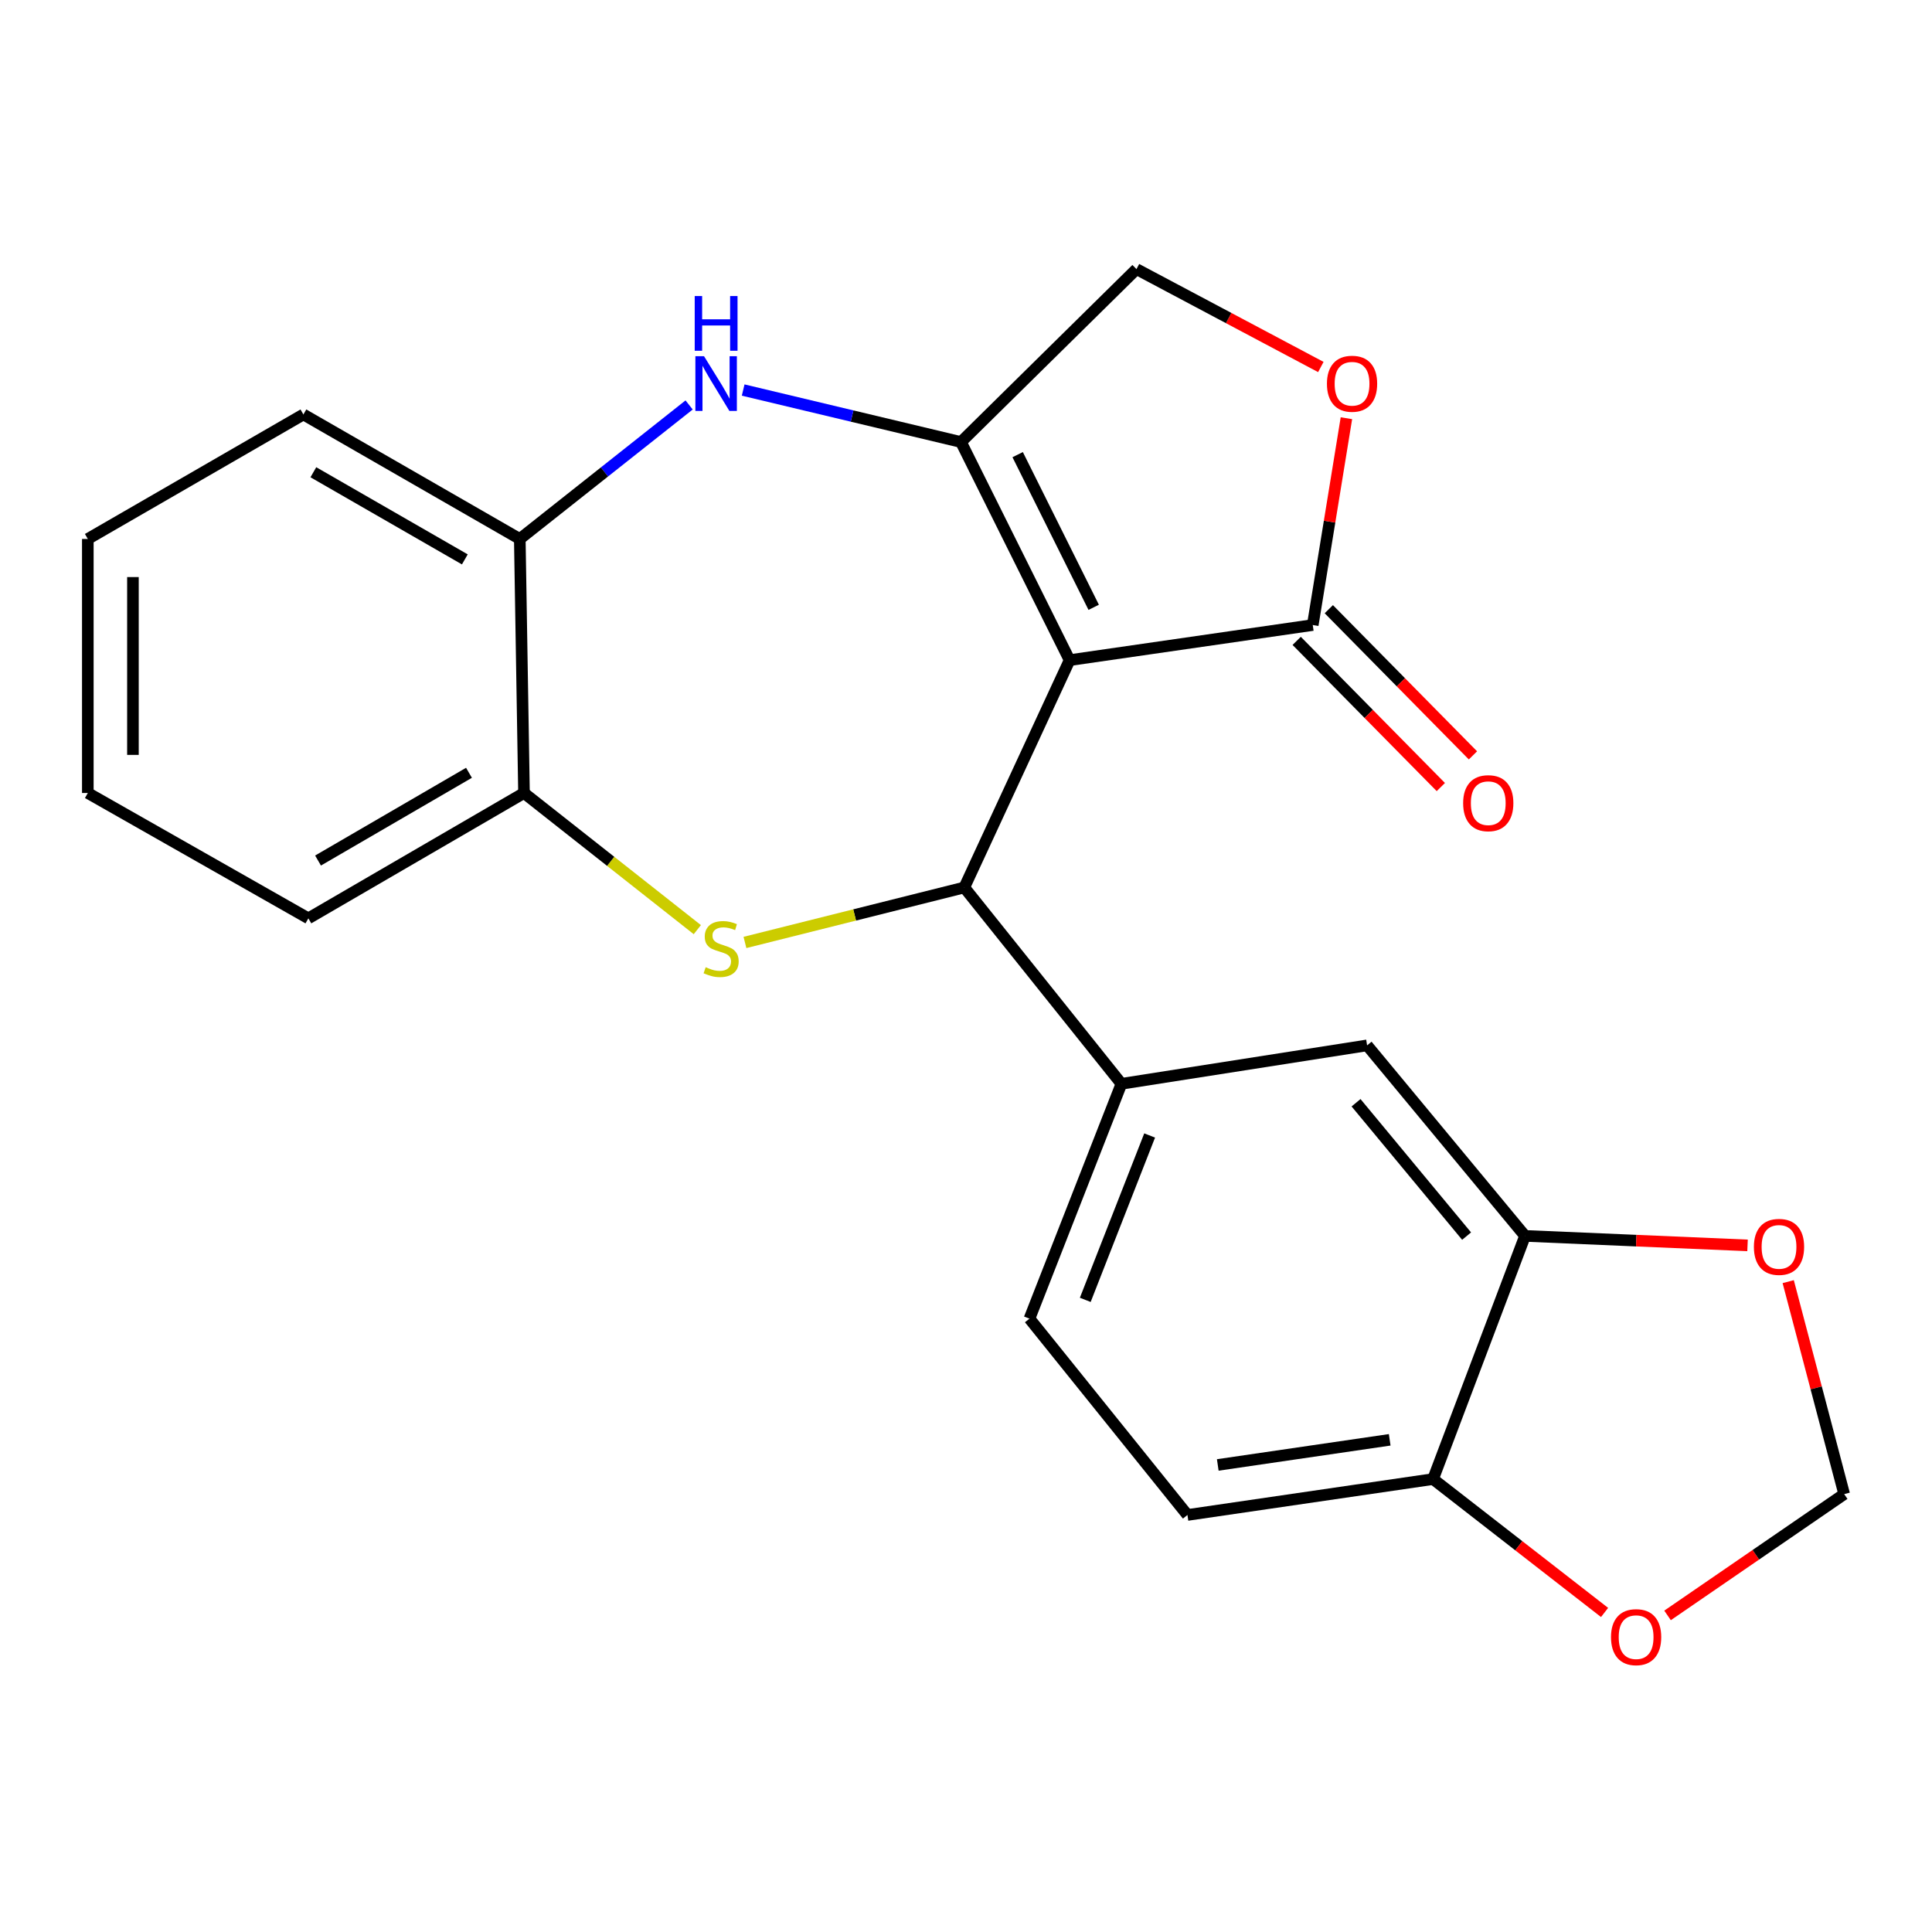 <?xml version='1.0' encoding='iso-8859-1'?>
<svg version='1.1' baseProfile='full'
              xmlns='http://www.w3.org/2000/svg'
                      xmlns:rdkit='http://www.rdkit.org/xml'
                      xmlns:xlink='http://www.w3.org/1999/xlink'
                  xml:space='preserve'
width='1000px' height='1000px' viewBox='0 0 1000 1000'>
<!-- END OF HEADER -->
<rect style='opacity:1.0;fill:#FFFFFF;stroke:none' width='1000' height='1000' x='0' y='0'> </rect>
<path class='bond-0' d='M 553.62,341.694 L 497.405,228.797' style='fill:none;fill-rule:evenodd;stroke:#000000;stroke-width:6px;stroke-linecap:butt;stroke-linejoin:miter;stroke-opacity:1' />
<path class='bond-0' d='M 566.092,314.35 L 526.742,235.322' style='fill:none;fill-rule:evenodd;stroke:#000000;stroke-width:6px;stroke-linecap:butt;stroke-linejoin:miter;stroke-opacity:1' />
<path class='bond-1' d='M 553.62,341.694 L 499.118,459.352' style='fill:none;fill-rule:evenodd;stroke:#000000;stroke-width:6px;stroke-linecap:butt;stroke-linejoin:miter;stroke-opacity:1' />
<path class='bond-4' d='M 553.62,341.694 L 679.478,323.517' style='fill:none;fill-rule:evenodd;stroke:#000000;stroke-width:6px;stroke-linecap:butt;stroke-linejoin:miter;stroke-opacity:1' />
<path class='bond-3' d='M 497.405,228.797 L 441.034,215.34' style='fill:none;fill-rule:evenodd;stroke:#000000;stroke-width:6px;stroke-linecap:butt;stroke-linejoin:miter;stroke-opacity:1' />
<path class='bond-3' d='M 441.034,215.34 L 384.663,201.884' style='fill:none;fill-rule:evenodd;stroke:#0000FF;stroke-width:6px;stroke-linecap:butt;stroke-linejoin:miter;stroke-opacity:1' />
<path class='bond-11' d='M 497.405,228.797 L 588.234,139.278' style='fill:none;fill-rule:evenodd;stroke:#000000;stroke-width:6px;stroke-linecap:butt;stroke-linejoin:miter;stroke-opacity:1' />
<path class='bond-2' d='M 499.118,459.352 L 442.351,473.583' style='fill:none;fill-rule:evenodd;stroke:#000000;stroke-width:6px;stroke-linecap:butt;stroke-linejoin:miter;stroke-opacity:1' />
<path class='bond-2' d='M 442.351,473.583 L 385.584,487.814' style='fill:none;fill-rule:evenodd;stroke:#CCCC00;stroke-width:6px;stroke-linecap:butt;stroke-linejoin:miter;stroke-opacity:1' />
<path class='bond-5' d='M 499.118,459.352 L 580.45,560.975' style='fill:none;fill-rule:evenodd;stroke:#000000;stroke-width:6px;stroke-linecap:butt;stroke-linejoin:miter;stroke-opacity:1' />
<path class='bond-7' d='M 360.932,481.184 L 316.077,445.819' style='fill:none;fill-rule:evenodd;stroke:#CCCC00;stroke-width:6px;stroke-linecap:butt;stroke-linejoin:miter;stroke-opacity:1' />
<path class='bond-7' d='M 316.077,445.819 L 271.222,410.454' style='fill:none;fill-rule:evenodd;stroke:#000000;stroke-width:6px;stroke-linecap:butt;stroke-linejoin:miter;stroke-opacity:1' />
<path class='bond-8' d='M 356.686,209.606 L 312.864,244.286' style='fill:none;fill-rule:evenodd;stroke:#0000FF;stroke-width:6px;stroke-linecap:butt;stroke-linejoin:miter;stroke-opacity:1' />
<path class='bond-8' d='M 312.864,244.286 L 269.043,278.966' style='fill:none;fill-rule:evenodd;stroke:#000000;stroke-width:6px;stroke-linecap:butt;stroke-linejoin:miter;stroke-opacity:1' />
<path class='bond-6' d='M 679.478,323.517 L 688.19,269.993' style='fill:none;fill-rule:evenodd;stroke:#000000;stroke-width:6px;stroke-linecap:butt;stroke-linejoin:miter;stroke-opacity:1' />
<path class='bond-6' d='M 688.19,269.993 L 696.903,216.468' style='fill:none;fill-rule:evenodd;stroke:#FF0000;stroke-width:6px;stroke-linecap:butt;stroke-linejoin:miter;stroke-opacity:1' />
<path class='bond-16' d='M 671.164,331.716 L 708.467,369.547' style='fill:none;fill-rule:evenodd;stroke:#000000;stroke-width:6px;stroke-linecap:butt;stroke-linejoin:miter;stroke-opacity:1' />
<path class='bond-16' d='M 708.467,369.547 L 745.771,407.378' style='fill:none;fill-rule:evenodd;stroke:#FF0000;stroke-width:6px;stroke-linecap:butt;stroke-linejoin:miter;stroke-opacity:1' />
<path class='bond-16' d='M 687.792,315.319 L 725.095,353.15' style='fill:none;fill-rule:evenodd;stroke:#000000;stroke-width:6px;stroke-linecap:butt;stroke-linejoin:miter;stroke-opacity:1' />
<path class='bond-16' d='M 725.095,353.15 L 762.399,390.981' style='fill:none;fill-rule:evenodd;stroke:#FF0000;stroke-width:6px;stroke-linecap:butt;stroke-linejoin:miter;stroke-opacity:1' />
<path class='bond-10' d='M 580.45,560.975 L 707.605,541.086' style='fill:none;fill-rule:evenodd;stroke:#000000;stroke-width:6px;stroke-linecap:butt;stroke-linejoin:miter;stroke-opacity:1' />
<path class='bond-17' d='M 580.45,560.975 L 532.849,682.525' style='fill:none;fill-rule:evenodd;stroke:#000000;stroke-width:6px;stroke-linecap:butt;stroke-linejoin:miter;stroke-opacity:1' />
<path class='bond-17' d='M 595.054,587.723 L 561.734,672.808' style='fill:none;fill-rule:evenodd;stroke:#000000;stroke-width:6px;stroke-linecap:butt;stroke-linejoin:miter;stroke-opacity:1' />
<path class='bond-23' d='M 683.662,189.96 L 635.948,164.619' style='fill:none;fill-rule:evenodd;stroke:#FF0000;stroke-width:6px;stroke-linecap:butt;stroke-linejoin:miter;stroke-opacity:1' />
<path class='bond-23' d='M 635.948,164.619 L 588.234,139.278' style='fill:none;fill-rule:evenodd;stroke:#000000;stroke-width:6px;stroke-linecap:butt;stroke-linejoin:miter;stroke-opacity:1' />
<path class='bond-19' d='M 271.222,410.454 L 159.61,475.335' style='fill:none;fill-rule:evenodd;stroke:#000000;stroke-width:6px;stroke-linecap:butt;stroke-linejoin:miter;stroke-opacity:1' />
<path class='bond-19' d='M 242.744,399.997 L 164.616,445.414' style='fill:none;fill-rule:evenodd;stroke:#000000;stroke-width:6px;stroke-linecap:butt;stroke-linejoin:miter;stroke-opacity:1' />
<path class='bond-24' d='M 271.222,410.454 L 269.043,278.966' style='fill:none;fill-rule:evenodd;stroke:#000000;stroke-width:6px;stroke-linecap:butt;stroke-linejoin:miter;stroke-opacity:1' />
<path class='bond-20' d='M 269.043,278.966 L 157.041,214.526' style='fill:none;fill-rule:evenodd;stroke:#000000;stroke-width:6px;stroke-linecap:butt;stroke-linejoin:miter;stroke-opacity:1' />
<path class='bond-20' d='M 240.597,289.541 L 162.195,244.433' style='fill:none;fill-rule:evenodd;stroke:#000000;stroke-width:6px;stroke-linecap:butt;stroke-linejoin:miter;stroke-opacity:1' />
<path class='bond-9' d='M 789.352,639.699 L 707.605,541.086' style='fill:none;fill-rule:evenodd;stroke:#000000;stroke-width:6px;stroke-linecap:butt;stroke-linejoin:miter;stroke-opacity:1' />
<path class='bond-9' d='M 759.111,639.81 L 701.888,570.781' style='fill:none;fill-rule:evenodd;stroke:#000000;stroke-width:6px;stroke-linecap:butt;stroke-linejoin:miter;stroke-opacity:1' />
<path class='bond-13' d='M 789.352,639.699 L 846.938,642.154' style='fill:none;fill-rule:evenodd;stroke:#000000;stroke-width:6px;stroke-linecap:butt;stroke-linejoin:miter;stroke-opacity:1' />
<path class='bond-13' d='M 846.938,642.154 L 904.524,644.609' style='fill:none;fill-rule:evenodd;stroke:#FF0000;stroke-width:6px;stroke-linecap:butt;stroke-linejoin:miter;stroke-opacity:1' />
<path class='bond-25' d='M 789.352,639.699 L 741.751,765.569' style='fill:none;fill-rule:evenodd;stroke:#000000;stroke-width:6px;stroke-linecap:butt;stroke-linejoin:miter;stroke-opacity:1' />
<path class='bond-12' d='M 741.751,765.569 L 614.622,784.148' style='fill:none;fill-rule:evenodd;stroke:#000000;stroke-width:6px;stroke-linecap:butt;stroke-linejoin:miter;stroke-opacity:1' />
<path class='bond-12' d='M 719.305,745.249 L 630.315,758.254' style='fill:none;fill-rule:evenodd;stroke:#000000;stroke-width:6px;stroke-linecap:butt;stroke-linejoin:miter;stroke-opacity:1' />
<path class='bond-14' d='M 741.751,765.569 L 786.137,800.087' style='fill:none;fill-rule:evenodd;stroke:#000000;stroke-width:6px;stroke-linecap:butt;stroke-linejoin:miter;stroke-opacity:1' />
<path class='bond-14' d='M 786.137,800.087 L 830.523,834.605' style='fill:none;fill-rule:evenodd;stroke:#FF0000;stroke-width:6px;stroke-linecap:butt;stroke-linejoin:miter;stroke-opacity:1' />
<path class='bond-15' d='M 925.574,663.374 L 940.06,718.364' style='fill:none;fill-rule:evenodd;stroke:#FF0000;stroke-width:6px;stroke-linecap:butt;stroke-linejoin:miter;stroke-opacity:1' />
<path class='bond-15' d='M 940.06,718.364 L 954.545,773.353' style='fill:none;fill-rule:evenodd;stroke:#000000;stroke-width:6px;stroke-linecap:butt;stroke-linejoin:miter;stroke-opacity:1' />
<path class='bond-27' d='M 863.117,836.134 L 908.831,804.744' style='fill:none;fill-rule:evenodd;stroke:#FF0000;stroke-width:6px;stroke-linecap:butt;stroke-linejoin:miter;stroke-opacity:1' />
<path class='bond-27' d='M 908.831,804.744 L 954.545,773.353' style='fill:none;fill-rule:evenodd;stroke:#000000;stroke-width:6px;stroke-linecap:butt;stroke-linejoin:miter;stroke-opacity:1' />
<path class='bond-18' d='M 532.849,682.525 L 614.622,784.148' style='fill:none;fill-rule:evenodd;stroke:#000000;stroke-width:6px;stroke-linecap:butt;stroke-linejoin:miter;stroke-opacity:1' />
<path class='bond-21' d='M 159.61,475.335 L 45.455,410.454' style='fill:none;fill-rule:evenodd;stroke:#000000;stroke-width:6px;stroke-linecap:butt;stroke-linejoin:miter;stroke-opacity:1' />
<path class='bond-22' d='M 157.041,214.526 L 45.455,278.966' style='fill:none;fill-rule:evenodd;stroke:#000000;stroke-width:6px;stroke-linecap:butt;stroke-linejoin:miter;stroke-opacity:1' />
<path class='bond-26' d='M 45.455,410.454 L 45.455,278.966' style='fill:none;fill-rule:evenodd;stroke:#000000;stroke-width:6px;stroke-linecap:butt;stroke-linejoin:miter;stroke-opacity:1' />
<path class='bond-26' d='M 68.807,390.731 L 68.807,298.689' style='fill:none;fill-rule:evenodd;stroke:#000000;stroke-width:6px;stroke-linecap:butt;stroke-linejoin:miter;stroke-opacity:1' />
<path  class='atom-3' d='M 365.26 500.624
Q 365.58 500.744, 366.9 501.304
Q 368.22 501.864, 369.66 502.224
Q 371.14 502.544, 372.58 502.544
Q 375.26 502.544, 376.82 501.264
Q 378.38 499.944, 378.38 497.664
Q 378.38 496.104, 377.58 495.144
Q 376.82 494.184, 375.62 493.664
Q 374.42 493.144, 372.42 492.544
Q 369.9 491.784, 368.38 491.064
Q 366.9 490.344, 365.82 488.824
Q 364.78 487.304, 364.78 484.744
Q 364.78 481.184, 367.18 478.984
Q 369.62 476.784, 374.42 476.784
Q 377.7 476.784, 381.42 478.344
L 380.5 481.424
Q 377.1 480.024, 374.54 480.024
Q 371.78 480.024, 370.26 481.184
Q 368.74 482.304, 368.78 484.264
Q 368.78 485.784, 369.54 486.704
Q 370.34 487.624, 371.46 488.144
Q 372.62 488.664, 374.54 489.264
Q 377.1 490.064, 378.62 490.864
Q 380.14 491.664, 381.22 493.304
Q 382.34 494.904, 382.34 497.664
Q 382.34 501.584, 379.7 503.704
Q 377.1 505.784, 372.74 505.784
Q 370.22 505.784, 368.3 505.224
Q 366.42 504.704, 364.18 503.784
L 365.26 500.624
' fill='#CCCC00'/>
<path  class='atom-4' d='M 364.405 184.382
L 373.685 199.382
Q 374.605 200.862, 376.085 203.542
Q 377.565 206.222, 377.645 206.382
L 377.645 184.382
L 381.405 184.382
L 381.405 212.702
L 377.525 212.702
L 367.565 196.302
Q 366.405 194.382, 365.165 192.182
Q 363.965 189.982, 363.605 189.302
L 363.605 212.702
L 359.925 212.702
L 359.925 184.382
L 364.405 184.382
' fill='#0000FF'/>
<path  class='atom-4' d='M 359.585 153.23
L 363.425 153.23
L 363.425 165.27
L 377.905 165.27
L 377.905 153.23
L 381.745 153.23
L 381.745 181.55
L 377.905 181.55
L 377.905 168.47
L 363.425 168.47
L 363.425 181.55
L 359.585 181.55
L 359.585 153.23
' fill='#0000FF'/>
<path  class='atom-7' d='M 686.82 198.622
Q 686.82 191.822, 690.18 188.022
Q 693.54 184.222, 699.82 184.222
Q 706.1 184.222, 709.46 188.022
Q 712.82 191.822, 712.82 198.622
Q 712.82 205.502, 709.42 209.422
Q 706.02 213.302, 699.82 213.302
Q 693.58 213.302, 690.18 209.422
Q 686.82 205.542, 686.82 198.622
M 699.82 210.102
Q 704.14 210.102, 706.46 207.222
Q 708.82 204.302, 708.82 198.622
Q 708.82 193.062, 706.46 190.262
Q 704.14 187.422, 699.82 187.422
Q 695.5 187.422, 693.14 190.222
Q 690.82 193.022, 690.82 198.622
Q 690.82 204.342, 693.14 207.222
Q 695.5 210.102, 699.82 210.102
' fill='#FF0000'/>
<path  class='atom-14' d='M 907.814 645.383
Q 907.814 638.583, 911.174 634.783
Q 914.534 630.983, 920.814 630.983
Q 927.094 630.983, 930.454 634.783
Q 933.814 638.583, 933.814 645.383
Q 933.814 652.263, 930.414 656.183
Q 927.014 660.063, 920.814 660.063
Q 914.574 660.063, 911.174 656.183
Q 907.814 652.303, 907.814 645.383
M 920.814 656.863
Q 925.134 656.863, 927.454 653.983
Q 929.814 651.063, 929.814 645.383
Q 929.814 639.823, 927.454 637.023
Q 925.134 634.183, 920.814 634.183
Q 916.494 634.183, 914.134 636.983
Q 911.814 639.783, 911.814 645.383
Q 911.814 651.103, 914.134 653.983
Q 916.494 656.863, 920.814 656.863
' fill='#FF0000'/>
<path  class='atom-15' d='M 833.851 847.383
Q 833.851 840.583, 837.211 836.783
Q 840.571 832.983, 846.851 832.983
Q 853.131 832.983, 856.491 836.783
Q 859.851 840.583, 859.851 847.383
Q 859.851 854.263, 856.451 858.183
Q 853.051 862.063, 846.851 862.063
Q 840.611 862.063, 837.211 858.183
Q 833.851 854.303, 833.851 847.383
M 846.851 858.863
Q 851.171 858.863, 853.491 855.983
Q 855.851 853.063, 855.851 847.383
Q 855.851 841.823, 853.491 839.023
Q 851.171 836.183, 846.851 836.183
Q 842.531 836.183, 840.171 838.983
Q 837.851 841.783, 837.851 847.383
Q 837.851 853.103, 840.171 855.983
Q 842.531 858.863, 846.851 858.863
' fill='#FF0000'/>
<path  class='atom-17' d='M 757.319 415.724
Q 757.319 408.924, 760.679 405.124
Q 764.039 401.324, 770.319 401.324
Q 776.599 401.324, 779.959 405.124
Q 783.319 408.924, 783.319 415.724
Q 783.319 422.604, 779.919 426.524
Q 776.519 430.404, 770.319 430.404
Q 764.079 430.404, 760.679 426.524
Q 757.319 422.644, 757.319 415.724
M 770.319 427.204
Q 774.639 427.204, 776.959 424.324
Q 779.319 421.404, 779.319 415.724
Q 779.319 410.164, 776.959 407.364
Q 774.639 404.524, 770.319 404.524
Q 765.999 404.524, 763.639 407.324
Q 761.319 410.124, 761.319 415.724
Q 761.319 421.444, 763.639 424.324
Q 765.999 427.204, 770.319 427.204
' fill='#FF0000'/>
</svg>
